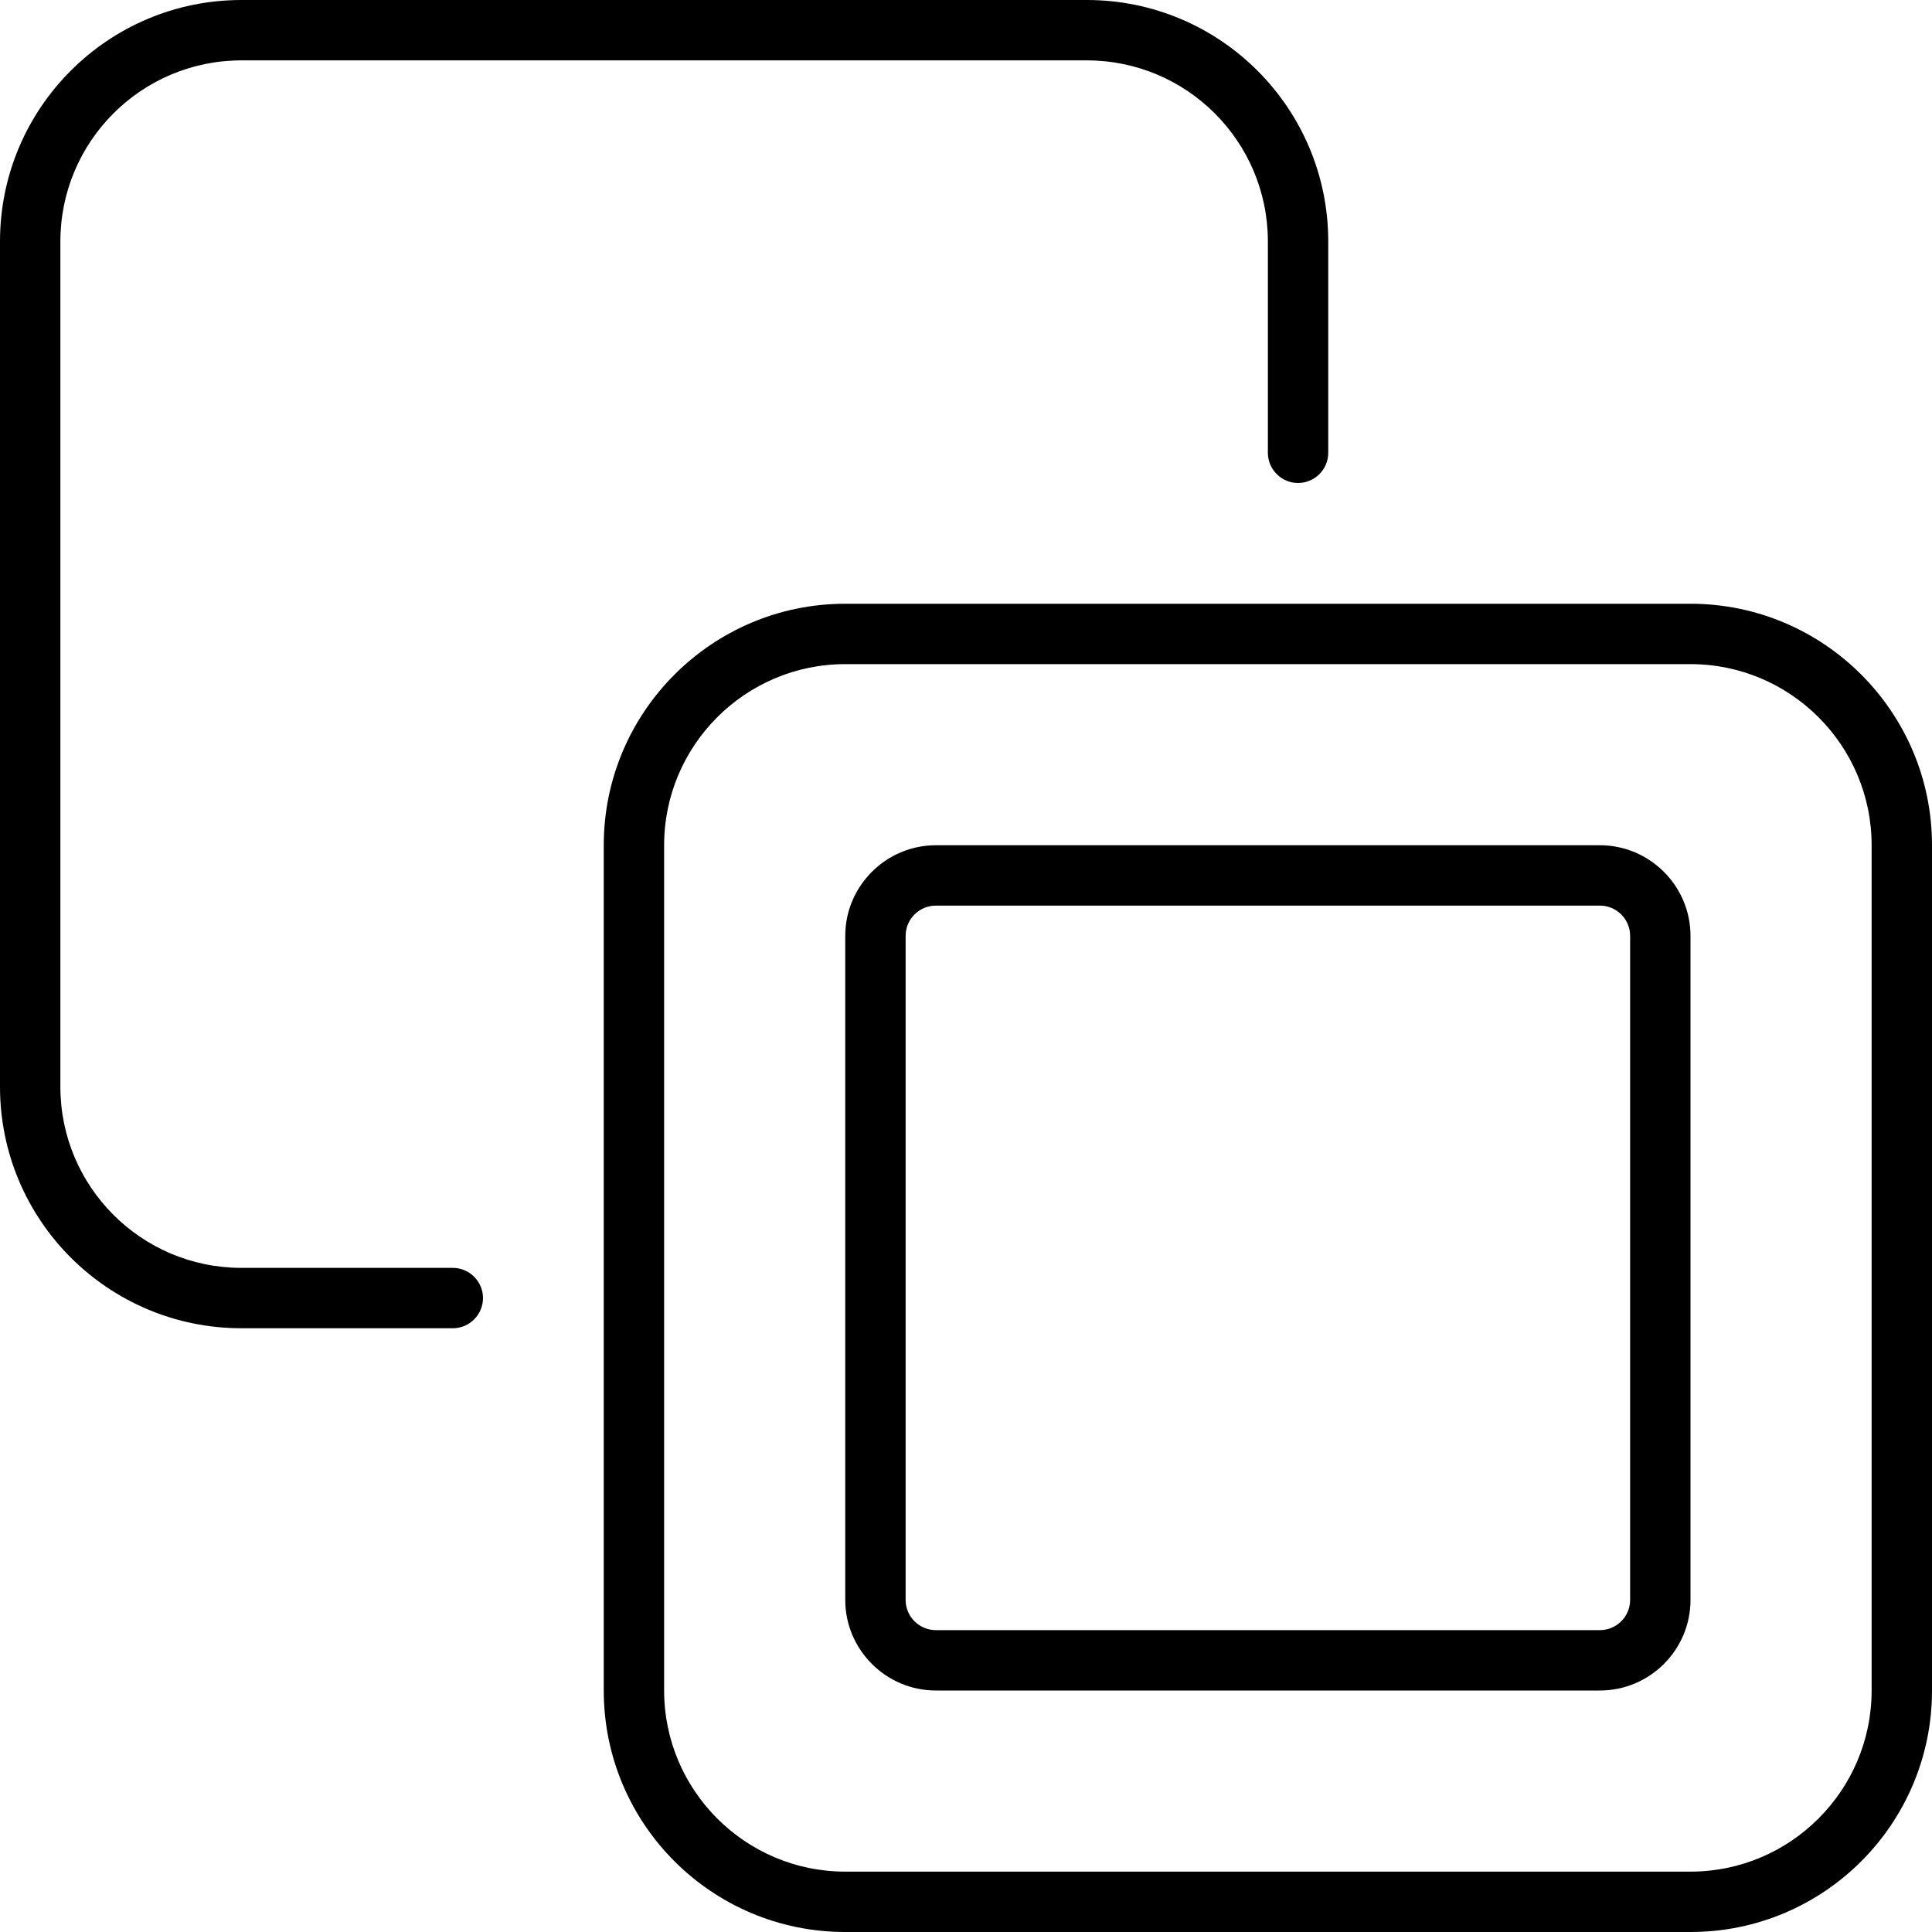 <svg xmlns="http://www.w3.org/2000/svg" viewBox="0 0 512 512"><!--! Font Awesome Pro 6.0.0-alpha3 by @fontawesome - https://fontawesome.com License - https://fontawesome.com/license (Commercial License) --><path d="M120 336H64c-26.51 0-48-21.49-48-48V64c0-26.51 21.49-48 48-48h224c26.51 0 48 21.49 48 48v56C336 124.4 339.6 128 344 128S352 124.4 352 120V64c0-35.35-28.65-64-64-64H64C28.65 0 0 28.65 0 64v224c0 35.35 28.65 64 64 64h56C124.4 352 128 348.4 128 344S124.4 336 120 336zM448 160H224C188.7 160 160 188.7 160 224v224c0 35.35 28.65 64 64 64h224c35.35 0 64-28.65 64-64V224C512 188.7 483.3 160 448 160zM496 448c0 26.47-21.53 48-48 48H224c-26.47 0-48-21.53-48-48V224c0-26.47 21.53-48 48-48h224c26.47 0 48 21.53 48 48V448zM424 224h-176C234.8 224 224 234.8 224 248v176C224 437.2 234.8 448 248 448h176c13.22 0 24-10.77 24-24v-176C448 234.8 437.2 224 424 224zM432 424c0 4.406-3.594 8-8 8h-176c-4.406 0-8-3.594-8-8v-176c0-4.406 3.594-8 8-8h176c4.406 0 8 3.594 8 8V424z"/></svg>